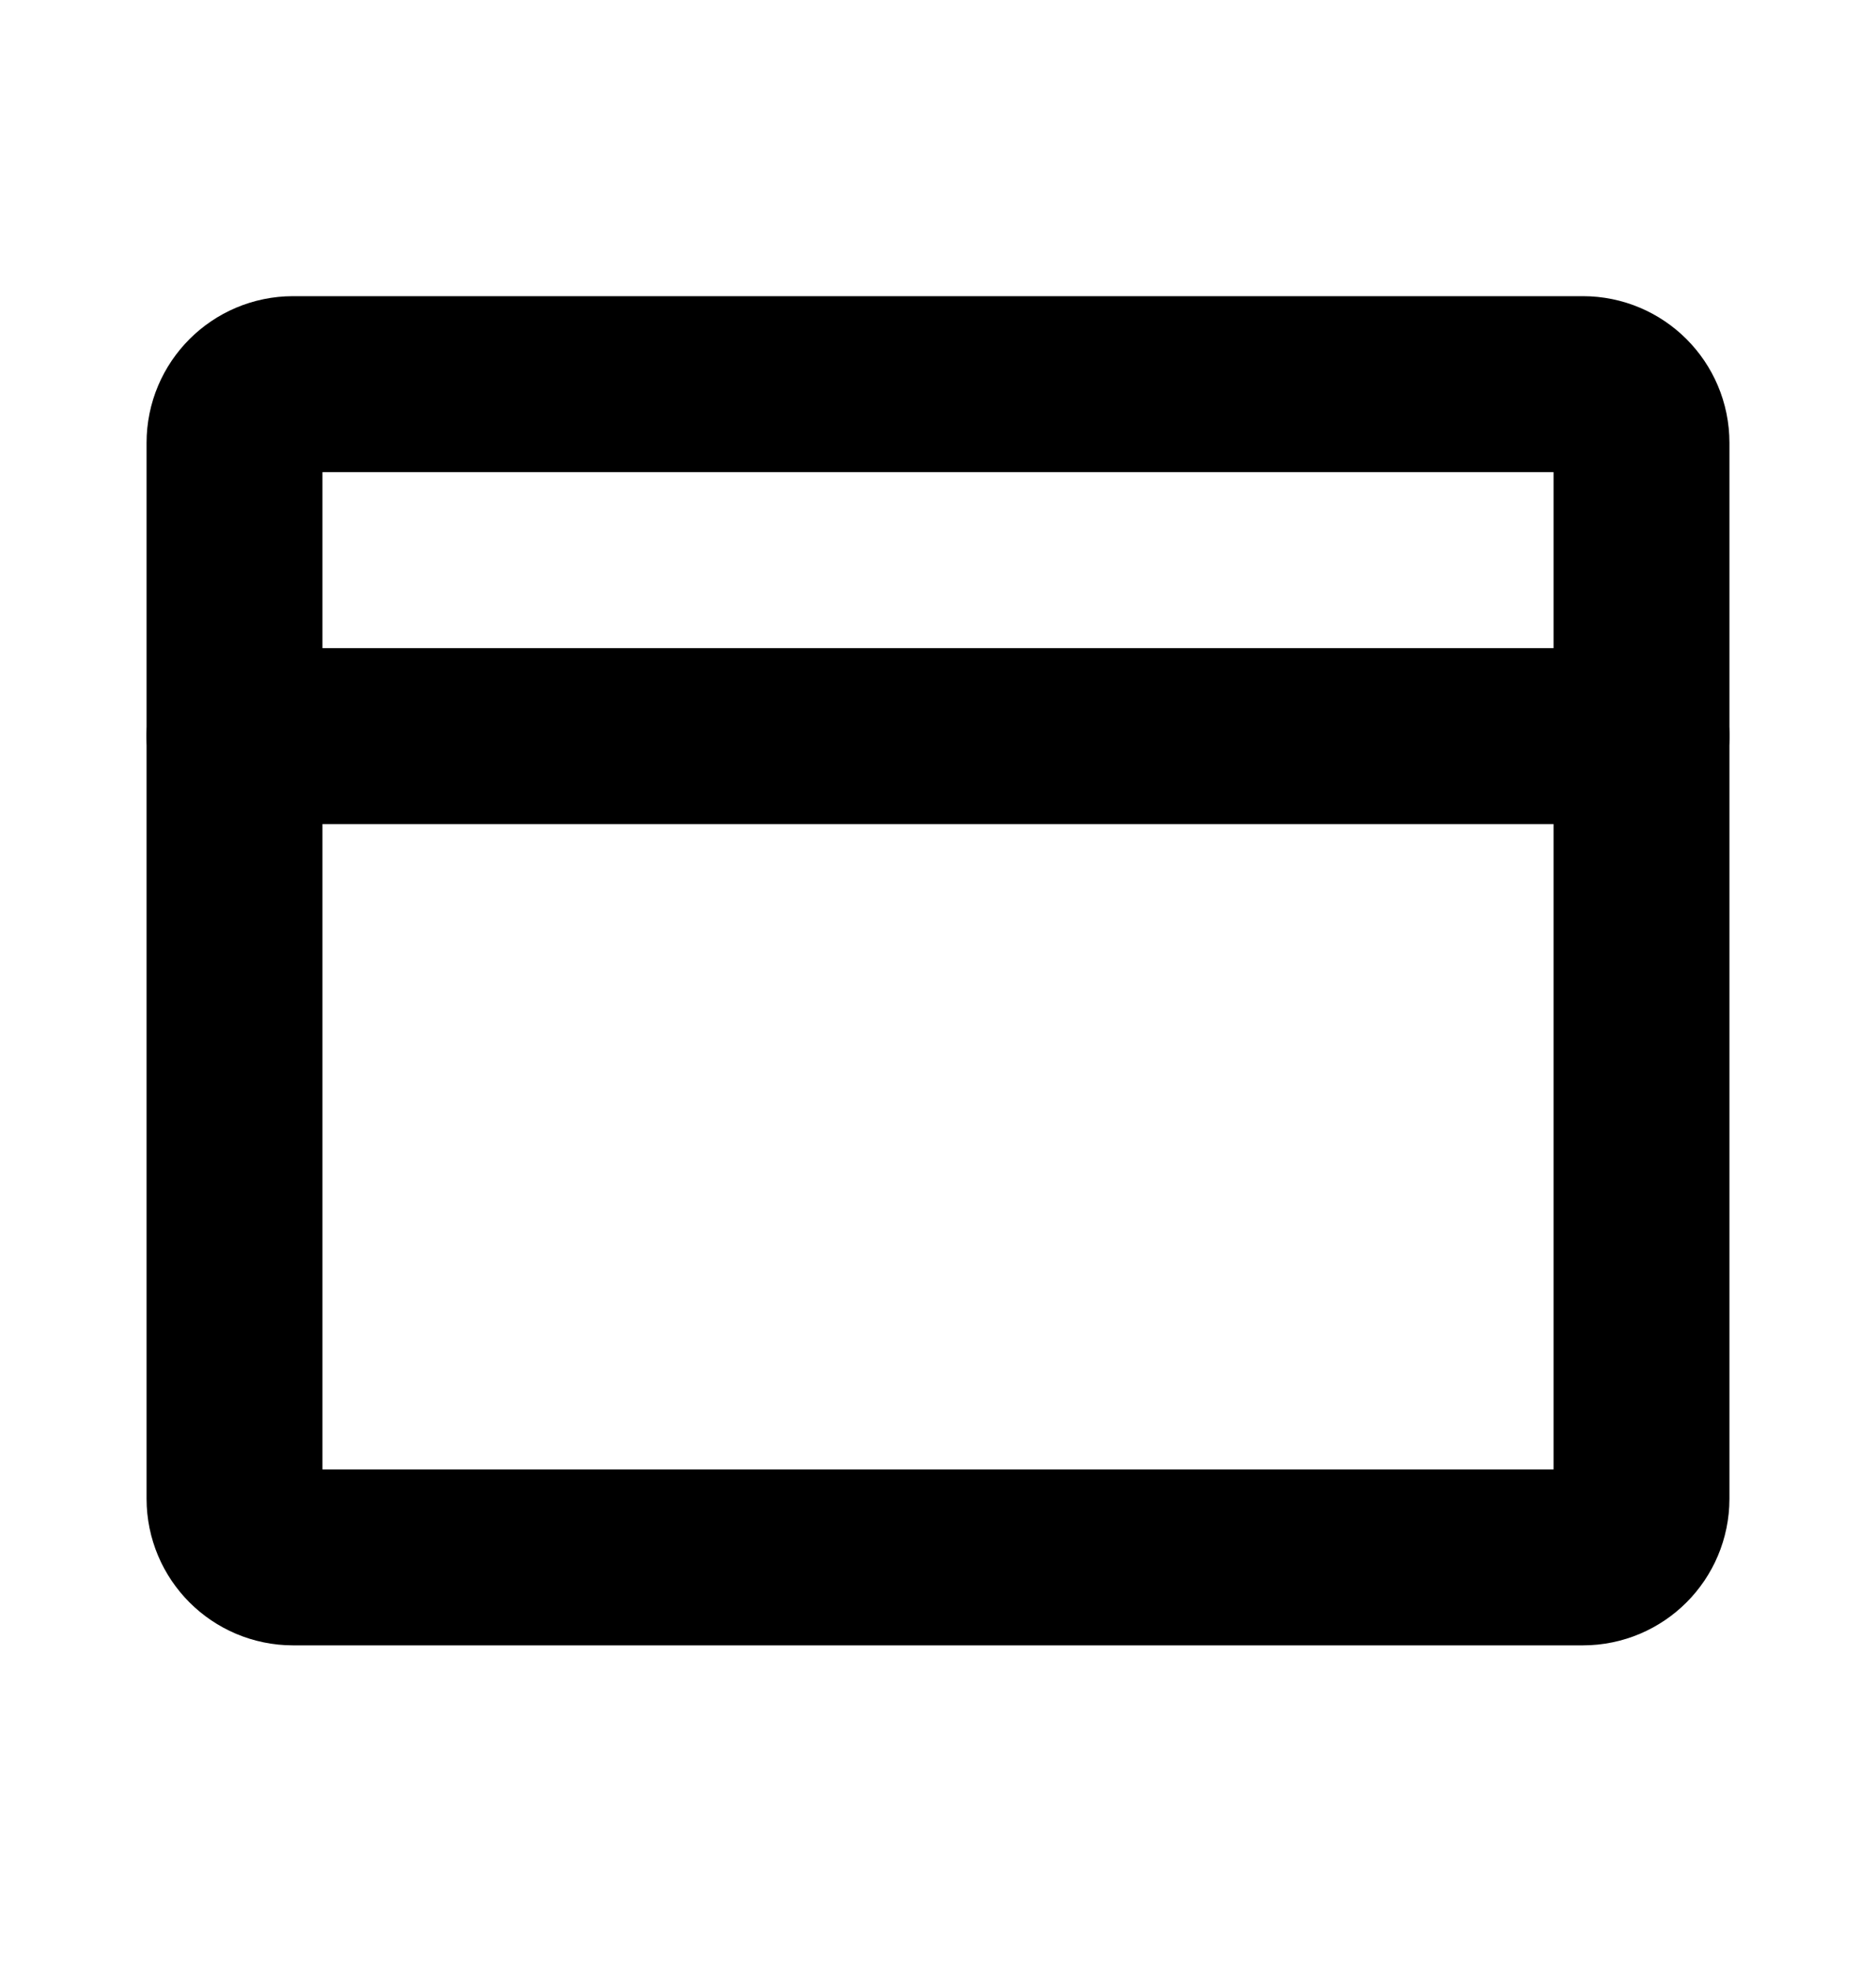 <svg width="20" height="21" viewBox="0 0 20 21" fill="none" xmlns="http://www.w3.org/2000/svg">
<g clip-path="url(#clip0_14_1590)">
<path d="M16.875 4.093H3.125C2.78 4.093 2.5 4.373 2.5 4.718V15.968C2.5 16.313 2.78 16.593 3.125 16.593H16.875C17.22 16.593 17.5 16.313 17.5 15.968V4.718C17.5 4.373 17.22 4.093 16.875 4.093Z" stroke="black" stroke-width="1.875" stroke-linecap="round" stroke-linejoin="round"/>
<path d="M2.5 7.843H17.5" stroke="black" stroke-width="1.875" stroke-linecap="round" stroke-linejoin="round"/>
</g>
<defs>
<clipPath id="clip0_14_1590">
<rect width="20" height="20" fill="white" transform="translate(0 0.343)"/>
</clipPath>
</defs>
</svg>
